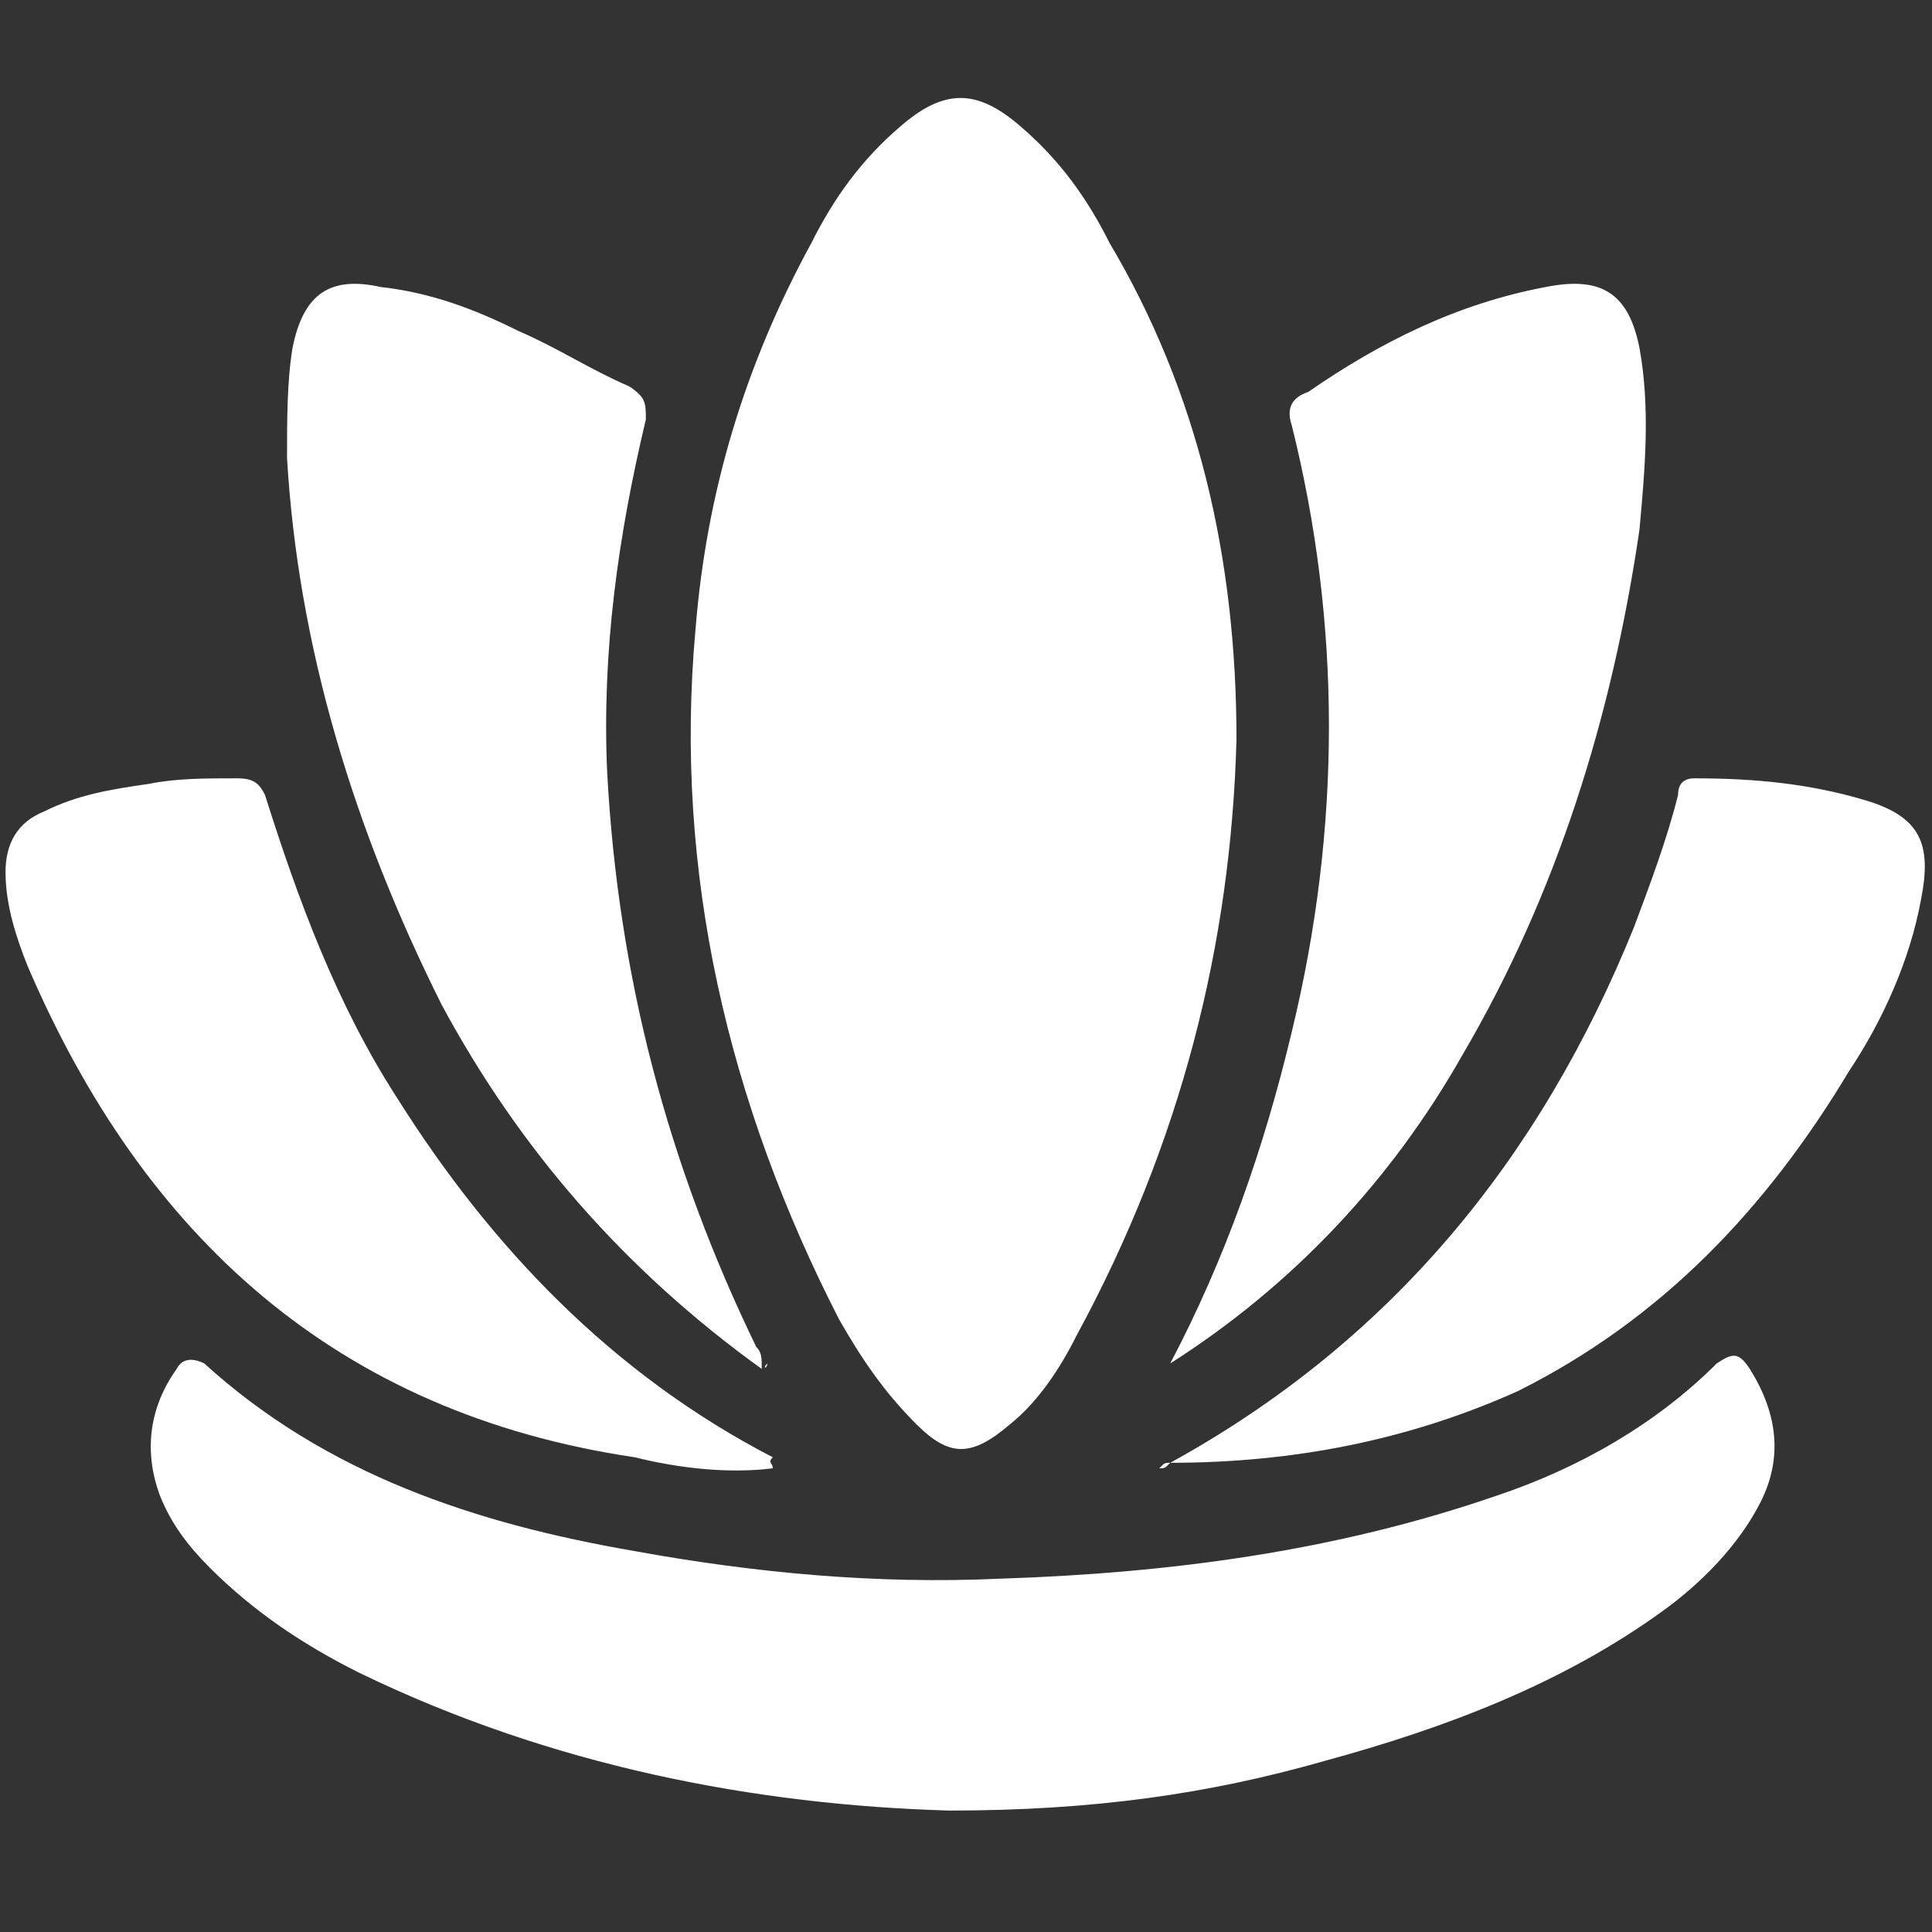 <?xml version="1.0" encoding="utf-8"?>
<!-- Generator: Adobe Illustrator 26.1.0, SVG Export Plug-In . SVG Version: 6.00 Build 0)  -->
<svg version="1.1" id="Layer_1" xmlns="http://www.w3.org/2000/svg" xmlns:xlink="http://www.w3.org/1999/xlink" x="0px" y="0px"
	 width="35px" height="35px" viewBox="0 0 35 35" style="enable-background:new 0 0 35 35;" xml:space="preserve">
<rect x="0" y="0" width="35" height="35" fill="#333333" stroke="none"/>
<style type="text/css">
	.st0{fill:#FFFFFF;}
</style>
<g>
	<path class="st0" d="M22.4,13.4c-0.1,3.7-1,7.3-2.9,10.8c-0.3,0.6-0.7,1.2-1.2,1.6c-0.7,0.6-1.1,0.6-1.7,0c-0.6-0.6-1-1.2-1.4-1.9
		c-2-3.9-3-8.1-2.6-12.5c0.2-2.5,0.9-4.8,2.1-7c0.4-0.8,0.9-1.5,1.6-2.1c0.8-0.7,1.4-0.7,2.2,0c0.7,0.6,1.2,1.3,1.6,2.1
		C21.7,7.1,22.4,10.1,22.4,13.4z"/>
	<path class="st0" d="M17.2,32.8C13.7,32.7,10,32,6.5,30.3c-1-0.5-1.9-1.1-2.7-1.9c-0.4-0.4-0.7-0.8-0.9-1.3
		c-0.3-0.8-0.2-1.6,0.3-2.3c0.1-0.2,0.3-0.2,0.5-0.1c2.2,2,4.9,2.9,7.8,3.4c2.2,0.4,4.4,0.6,6.6,0.5c3.1-0.1,6.1-0.5,9-1.5
		c1.5-0.5,2.9-1.3,4-2.4c0.3-0.2,0.4-0.2,0.6,0.1c0.5,0.8,0.6,1.6,0.2,2.4c-0.4,0.8-1.1,1.5-1.8,2c-1.8,1.3-3.9,2.1-6.1,2.7
		C21.9,32.5,19.8,32.8,17.2,32.8z"/>
	<path class="st0" d="M21.2,24.7c1-1.9,1.7-3.9,2.2-6c0.9-3.7,0.9-7.4,0-11c-0.1-0.3,0-0.5,0.3-0.6C25,6.2,26.4,5.5,28,5.2
		c1-0.2,1.5,0.1,1.7,1.1c0.2,1.1,0.1,2.2,0,3.3c-0.5,3.4-1.5,6.6-3.2,9.5C25.2,21.4,23.4,23.3,21.2,24.7
		C21.2,24.7,21.2,24.7,21.2,24.7z"/>
	<path class="st0" d="M13.8,24.8C11.3,23,9.4,20.8,8,18.2C6.4,15,5.4,11.7,5.2,8.3c0-0.7,0-1.4,0.1-2C5.5,5.3,6,5,6.9,5.2
		C7.8,5.3,8.6,5.6,9.4,6c0.7,0.3,1.3,0.7,2,1c0.3,0.2,0.3,0.3,0.3,0.6c-0.5,2.1-0.8,4.2-0.7,6.4c0.2,3.7,1.1,7.1,2.7,10.4
		C13.8,24.5,13.8,24.6,13.8,24.8C13.8,24.7,13.8,24.7,13.8,24.8z"/>
	<path class="st0" d="M21,26.6c0.1-0.1,0.1-0.1,0.2-0.1c4-2.2,6.7-5.5,8.4-9.7c0.3-0.8,0.6-1.6,0.8-2.4c0-0.2,0.1-0.3,0.3-0.3
		c1.1,0,2.1,0.1,3.1,0.4c1,0.3,1.2,0.8,1,1.8c-0.2,1.1-0.7,2.2-1.3,3.1c-1.5,2.5-3.4,4.5-6,5.8c-2,0.9-4.1,1.3-6.3,1.3
		C21.1,26.6,21.1,26.6,21,26.6z"/>
	<path class="st0" d="M14,26.6c-0.8,0.1-1.7,0-2.5-0.2c-5.4-0.8-8.9-4-11-8.9c-0.2-0.5-0.4-1.1-0.4-1.7c0-0.5,0.2-0.9,0.7-1.1
		c0.6-0.3,1.2-0.4,1.9-0.5c0.5-0.1,1-0.1,1.6-0.1c0.3,0,0.4,0.1,0.5,0.3c0.6,1.9,1.3,3.8,2.4,5.5c1.7,2.7,3.9,5,6.8,6.5
		C13.9,26.5,14,26.5,14,26.6z"/>
	<path class="st0" d="M13.9,24.7C13.9,24.7,13.9,24.7,13.9,24.7C13.9,24.8,13.8,24.8,13.9,24.7C13.8,24.7,13.8,24.7,13.9,24.7z"/>
	<path class="st0" d="M21.2,24.8C21.2,24.8,21.2,24.8,21.2,24.8C21.2,24.7,21.2,24.7,21.2,24.8C21.2,24.7,21.2,24.7,21.2,24.8z"/>
</g>
</svg>
